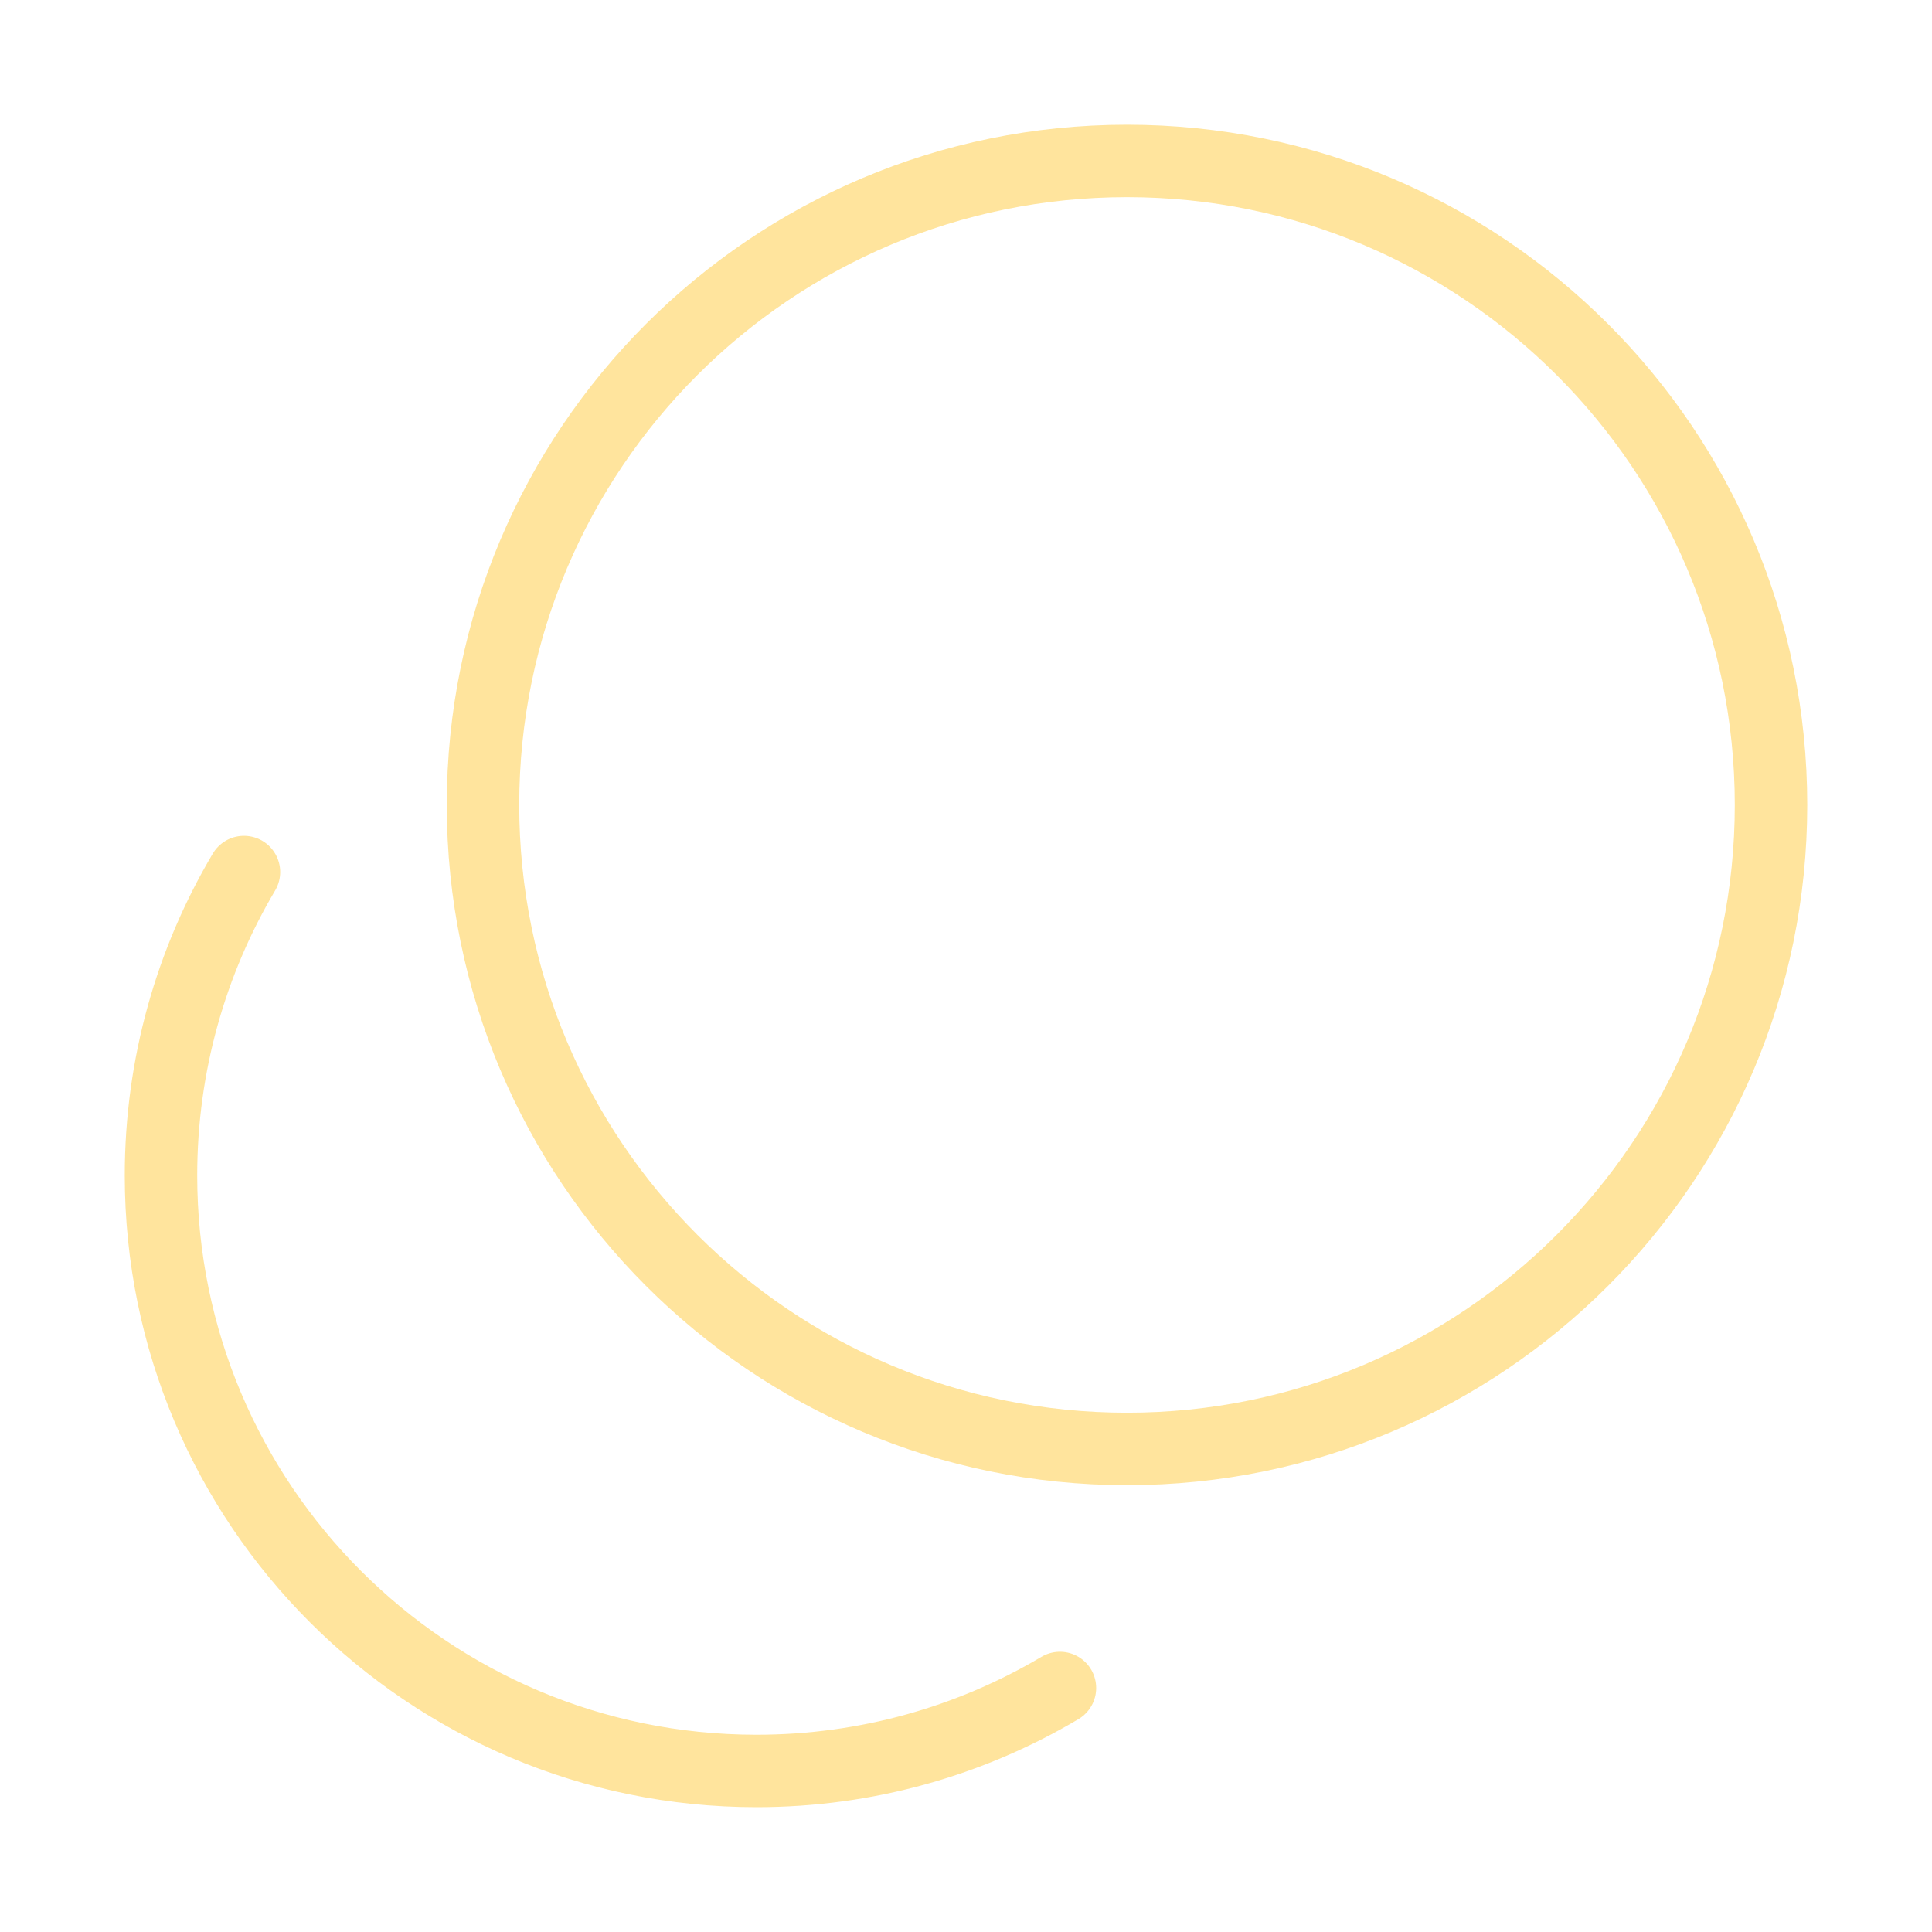 <svg width="40" height="40" viewBox="0 0 40 40" fill="none" xmlns="http://www.w3.org/2000/svg">
<path d="M23.333 29.999C30.697 29.999 36.667 24.029 36.667 16.665C36.667 9.302 30.697 3.332 23.333 3.332C15.97 3.332 10 9.302 10 16.665C10 24.029 15.97 29.999 23.333 29.999Z" stroke="#FFBB0A" stroke-opacity="0.4" stroke-width="1.5" stroke-linecap="round"/>
<path d="M21.945 34.948C20.105 36.039 17.957 36.666 15.662 36.666C8.853 36.666 3.333 31.146 3.333 24.337C3.333 22.043 3.96 19.895 5.051 18.055" stroke="#FFBB0A" stroke-opacity="0.4" stroke-width="1.5" stroke-linecap="round"/>
</svg>
